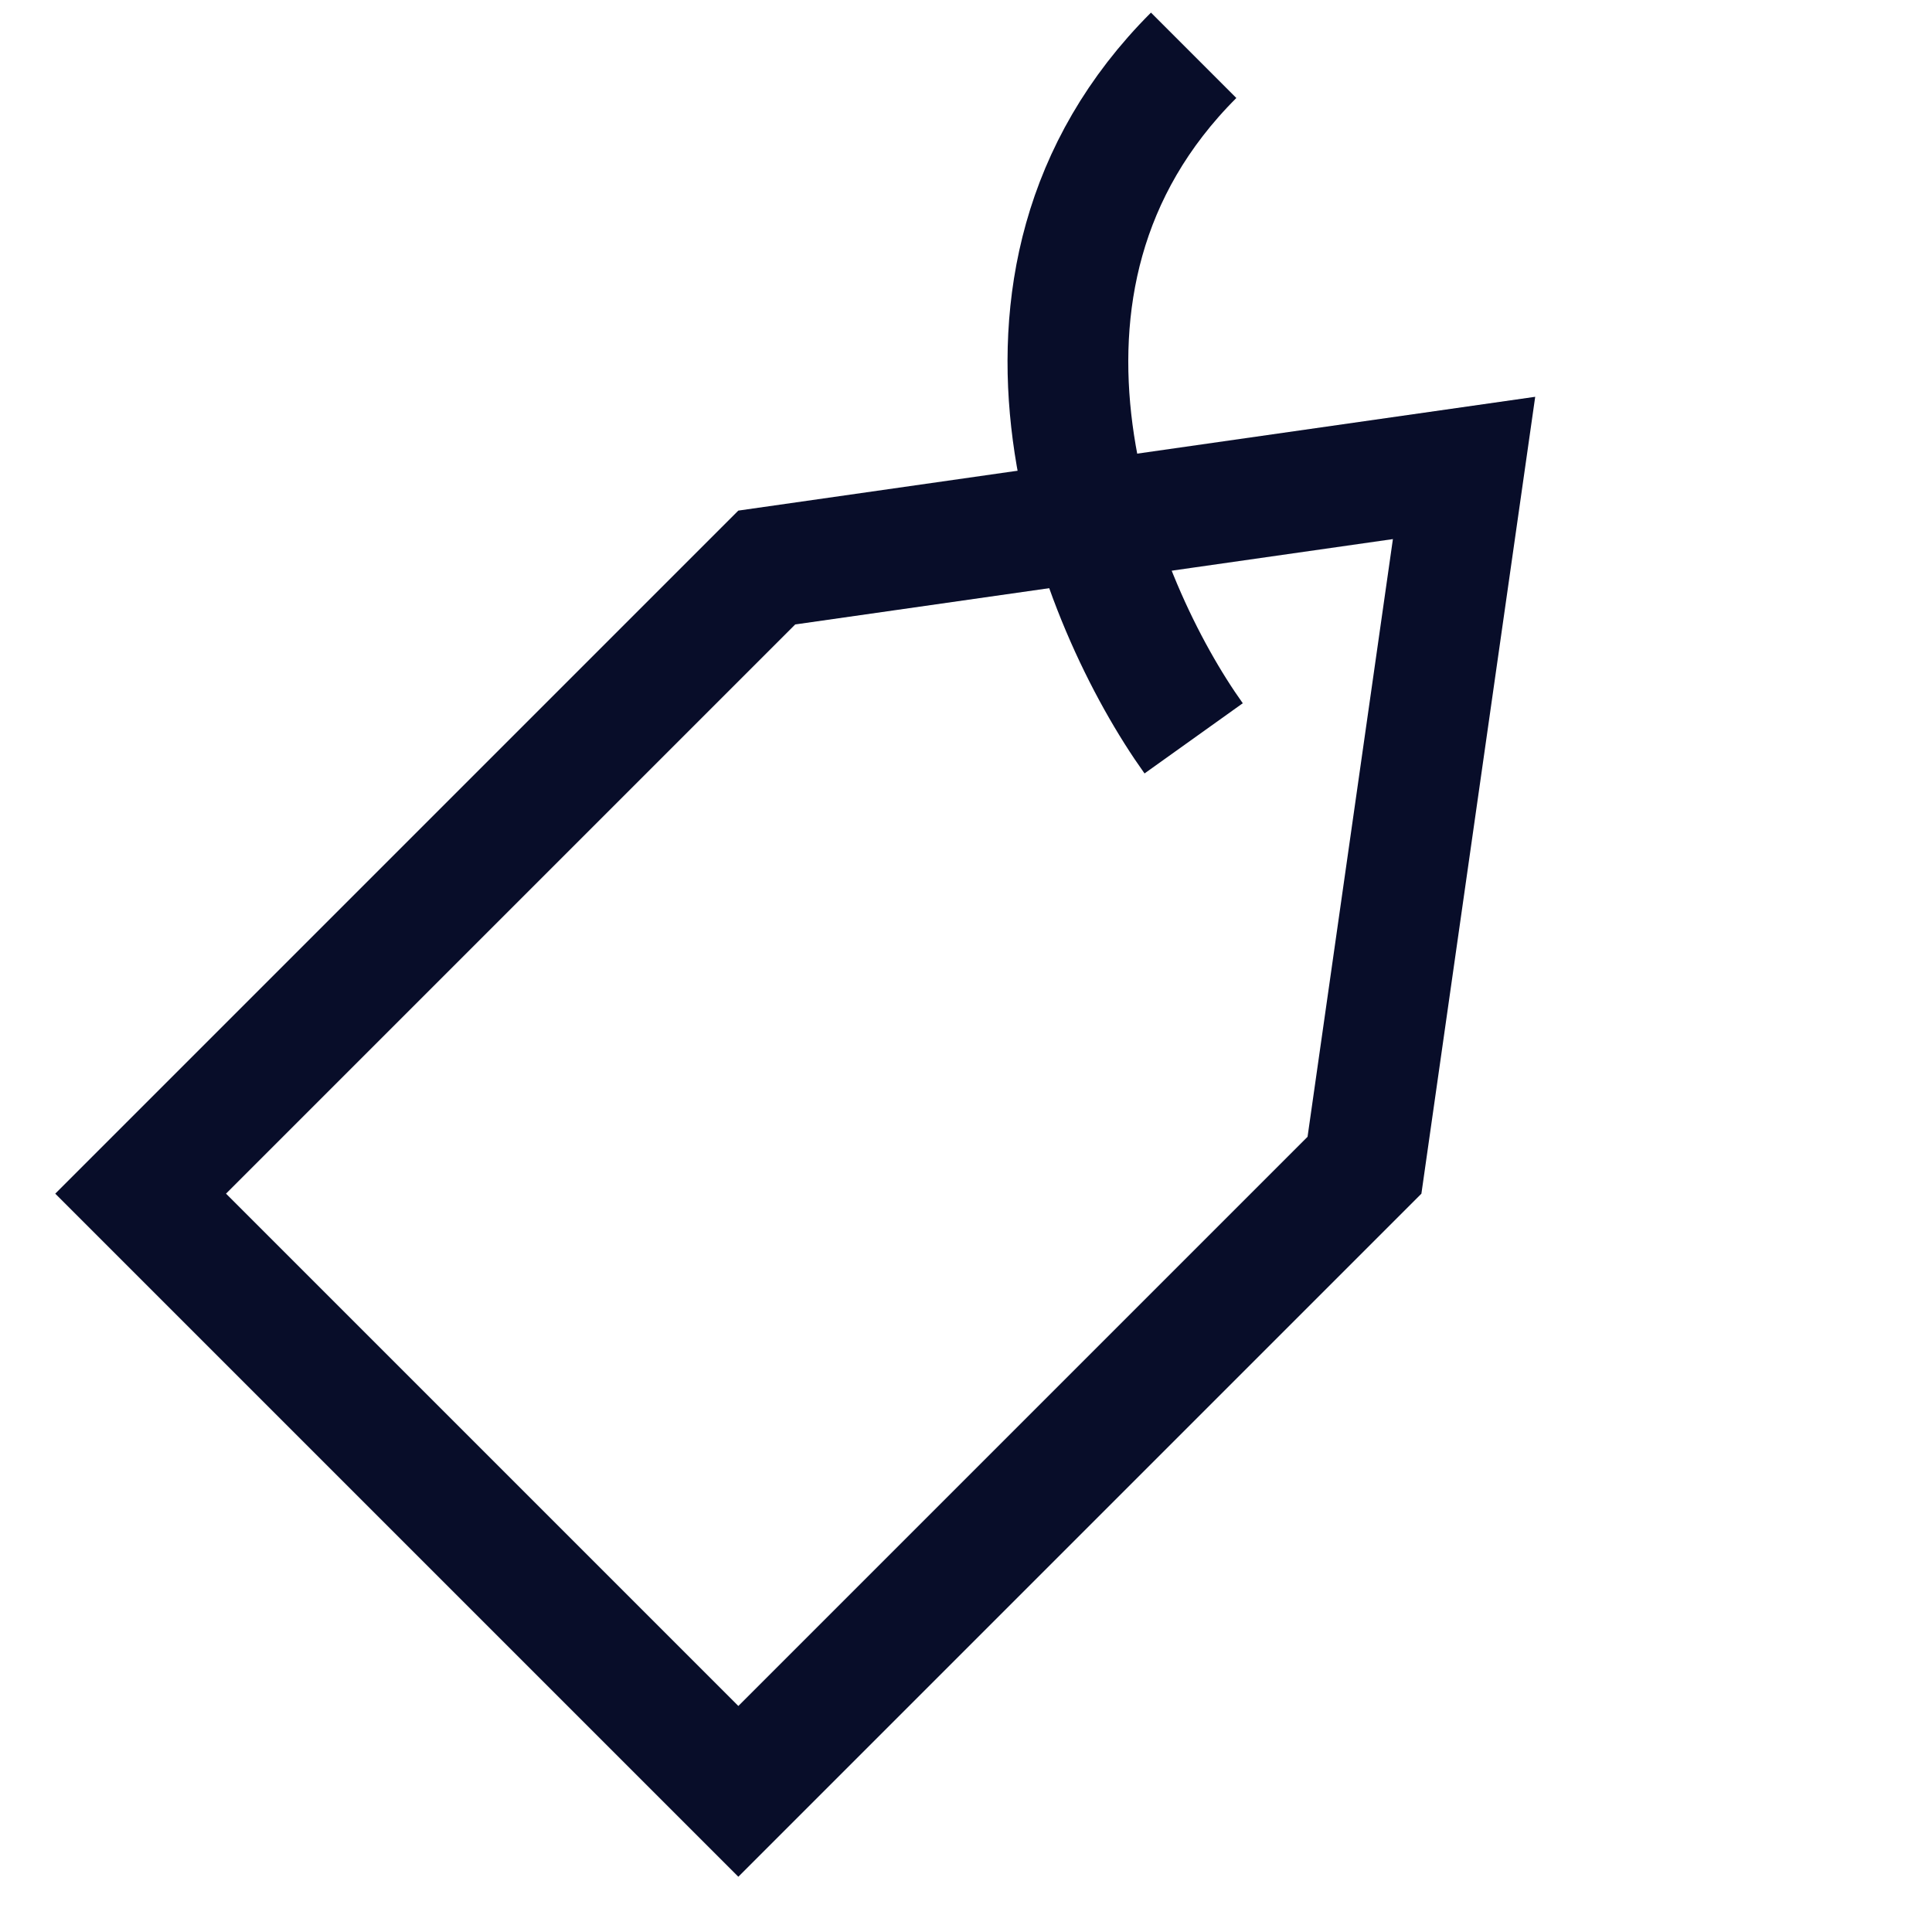 <svg fill="none" height="24" viewBox="0 0 24 24" width="24" xmlns="http://www.w3.org/2000/svg"><g stroke="#080d29" stroke-width="1.5"><path d="m16.95 14.475-7.778 7.778-7.425-7.425 7.778-7.778 8.662-1.237z"/><path d="m14.828 9.172c-1.179-1.65-2.829-5.657 0-8.485"/></g></svg>